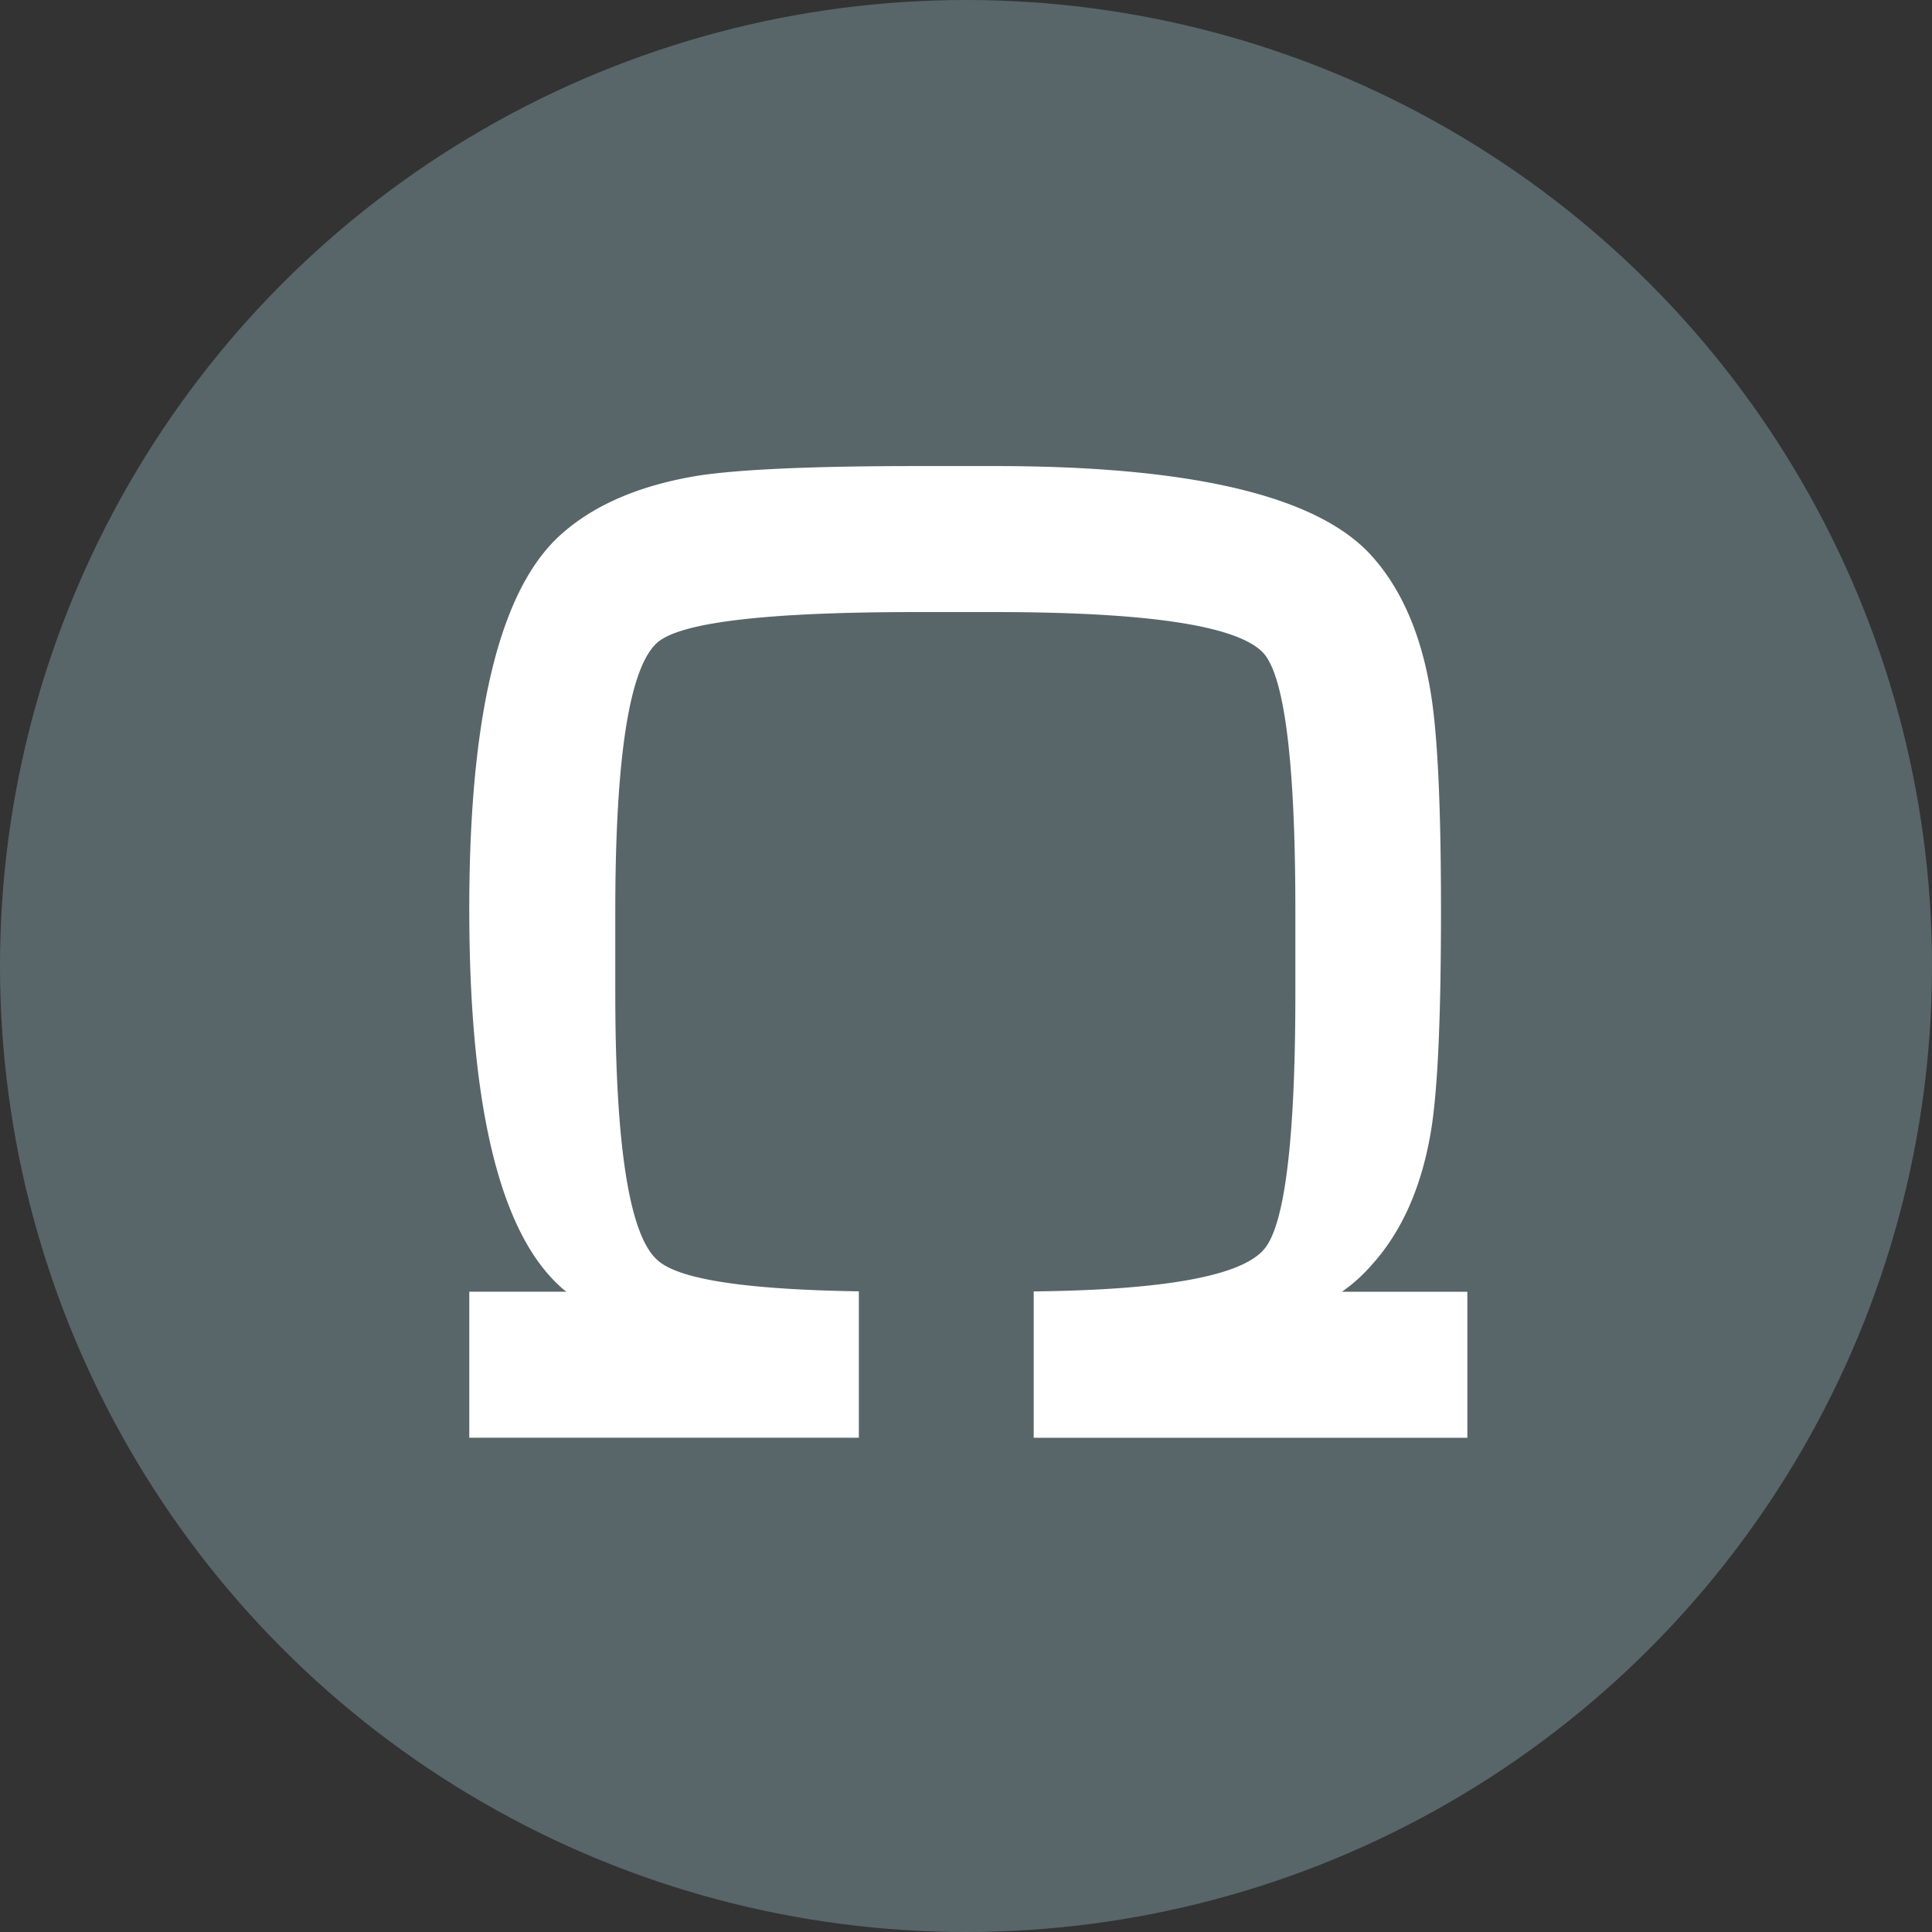 <svg xmlns="http://www.w3.org/2000/svg" id="Layer_1" data-name="Layer 1" viewBox="0 0 504.82 504.82"><rect x="0" y="0" width="504.82" height="504.82" fill="#333333" stroke="none"/><defs><style>.cls-1{fill:#58666a;}.cls-2{fill:#fff;}</style></defs><circle class="cls-1" cx="252.41" cy="252.41" r="252.41"></circle><path class="cls-2" d="M243.23,125.26h20.58q76.9,0,98.2,23.23c8,8.78,13.22,20.87,15.67,36.16,1.8,11,2.65,29.93,2.65,56.65s-.76,45.61-2.46,56.75c-2.36,15.11-7.65,27.1-15.58,35.88a43.45,43.45,0,0,1-7.83,7.08h32.76v38.15H273.91V340.92c34.09-.38,54-4,60.06-10.86,5.47-6,8.31-28.33,8.31-66.94V241.3c0-38.61-2.84-61-8.31-67.13q-9.78-10.75-70.16-10.76H243.23q-58.64,0-67.7,8-10.9,9.78-10.95,69.87v21.53c0,40.13,3.68,63.36,10.95,69.87,5.47,5.1,23,7.74,52.69,8.22v38.24H126.43V341h25.4a13.4,13.4,0,0,1-1.7-1.41q-23.65-21.54-23.7-98.3t24-98.19c8.78-7.84,20.87-12.94,36.17-15.39C197.43,126.11,216.41,125.26,243.23,125.26Z" transform="translate(-3.81 -3.48)"></path></svg>